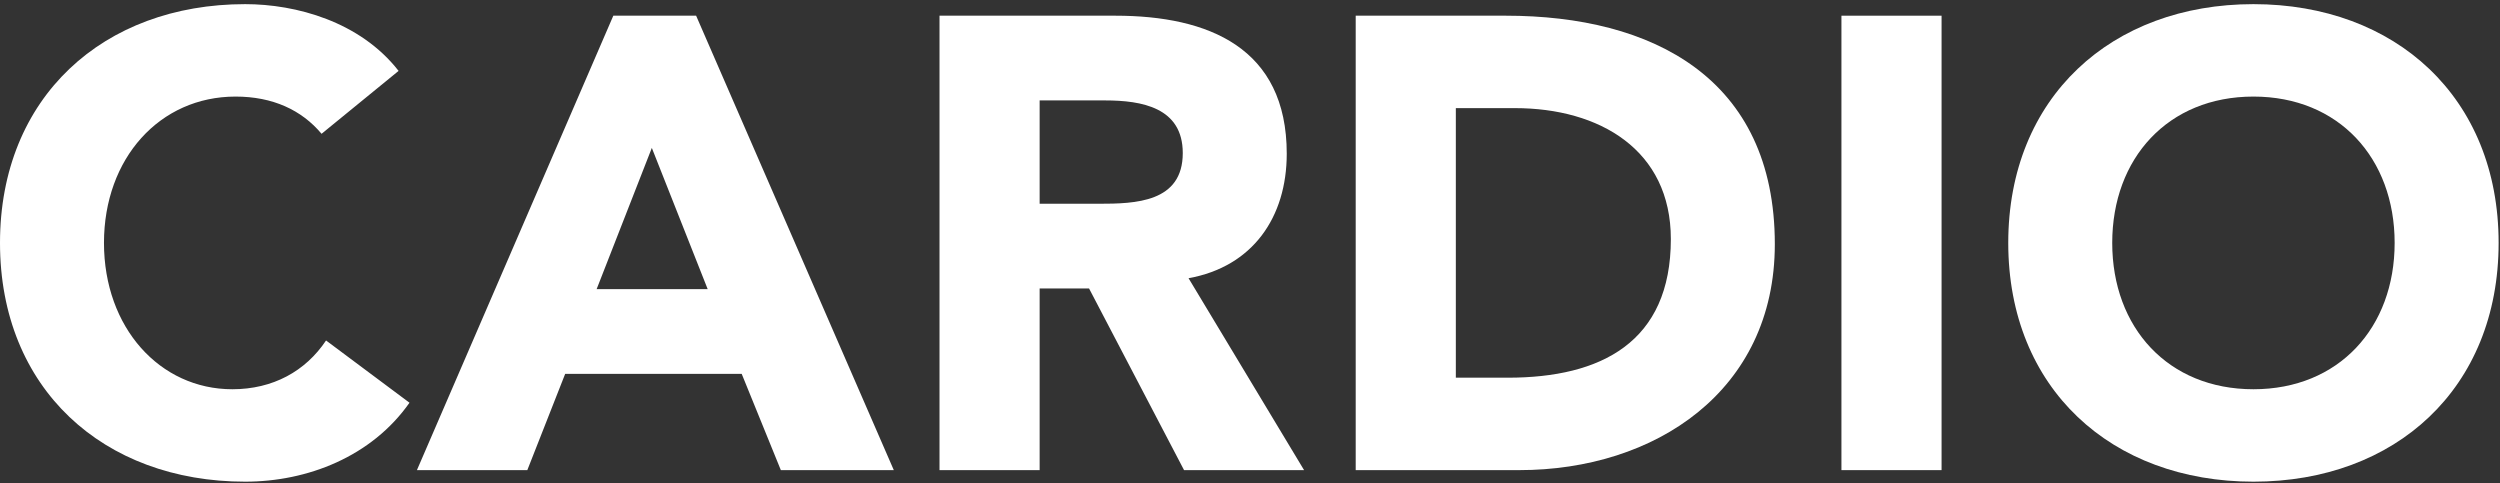 <svg width="445" height="86" viewBox="0 0 445 86" fill="none" xmlns="http://www.w3.org/2000/svg"><rect x="0" y="0" width="445" height="86" fill="#333333" stroke="none"/><path d="M70.948 12.62L57.238 23.816C53.696 19.589 48.555 17.19 41.929 17.19C28.448 17.19 18.508 28.157 18.508 43.238C18.508 58.319 28.448 69.286 41.358 69.286C48.555 69.286 54.382 66.088 58.038 60.604L72.89 71.686C66.149 81.282 54.724 85.738 43.642 85.738C18.394 85.738 0 69.172 0 43.238C0 17.304 18.394 0.738 43.642 0.738C52.668 0.738 64.093 3.823 70.948 12.62Z" fill="white"/><path d="M74.212 83.682L109.171 2.794H123.909L159.097 83.682H138.99L132.021 66.544H100.603L93.862 83.682H74.212ZM125.966 51.464L116.026 26.329L106.201 51.464H125.966Z" fill="white"/><path d="M167.233 83.682V2.794H198.537C215.103 2.794 229.041 8.507 229.041 27.358C229.041 38.668 222.986 47.465 211.561 49.522L232.126 83.682H210.761L193.853 51.35H185.056V83.682H167.233ZM185.056 17.875V36.269H195.566C202.079 36.269 210.533 36.041 210.533 27.243C210.533 19.132 203.221 17.875 196.709 17.875H185.056Z" fill="white"/><path d="M241.315 83.682V2.794H268.049C294.098 2.794 315.919 13.877 315.919 43.467C315.919 69.629 294.555 83.682 270.448 83.682H241.315ZM259.138 19.246V67.23H268.392C284.958 67.23 297.411 60.946 297.411 42.553C297.411 26.672 284.729 19.246 269.649 19.246H259.138Z" fill="white"/><path d="M327.776 83.682V2.794H345.599V83.682H327.776Z" fill="white"/><path d="M357.469 43.238C357.469 17.304 375.863 0.738 401.112 0.738C426.36 0.738 444.754 17.304 444.754 43.238C444.754 69.172 426.36 85.738 401.112 85.738C375.863 85.738 357.469 69.172 357.469 43.238ZM375.977 43.238C375.977 58.319 385.917 69.286 401.112 69.286C416.306 69.286 426.246 58.319 426.246 43.238C426.246 28.157 416.306 17.19 401.112 17.19C385.917 17.19 375.977 28.157 375.977 43.238Z" fill="white"/></svg>